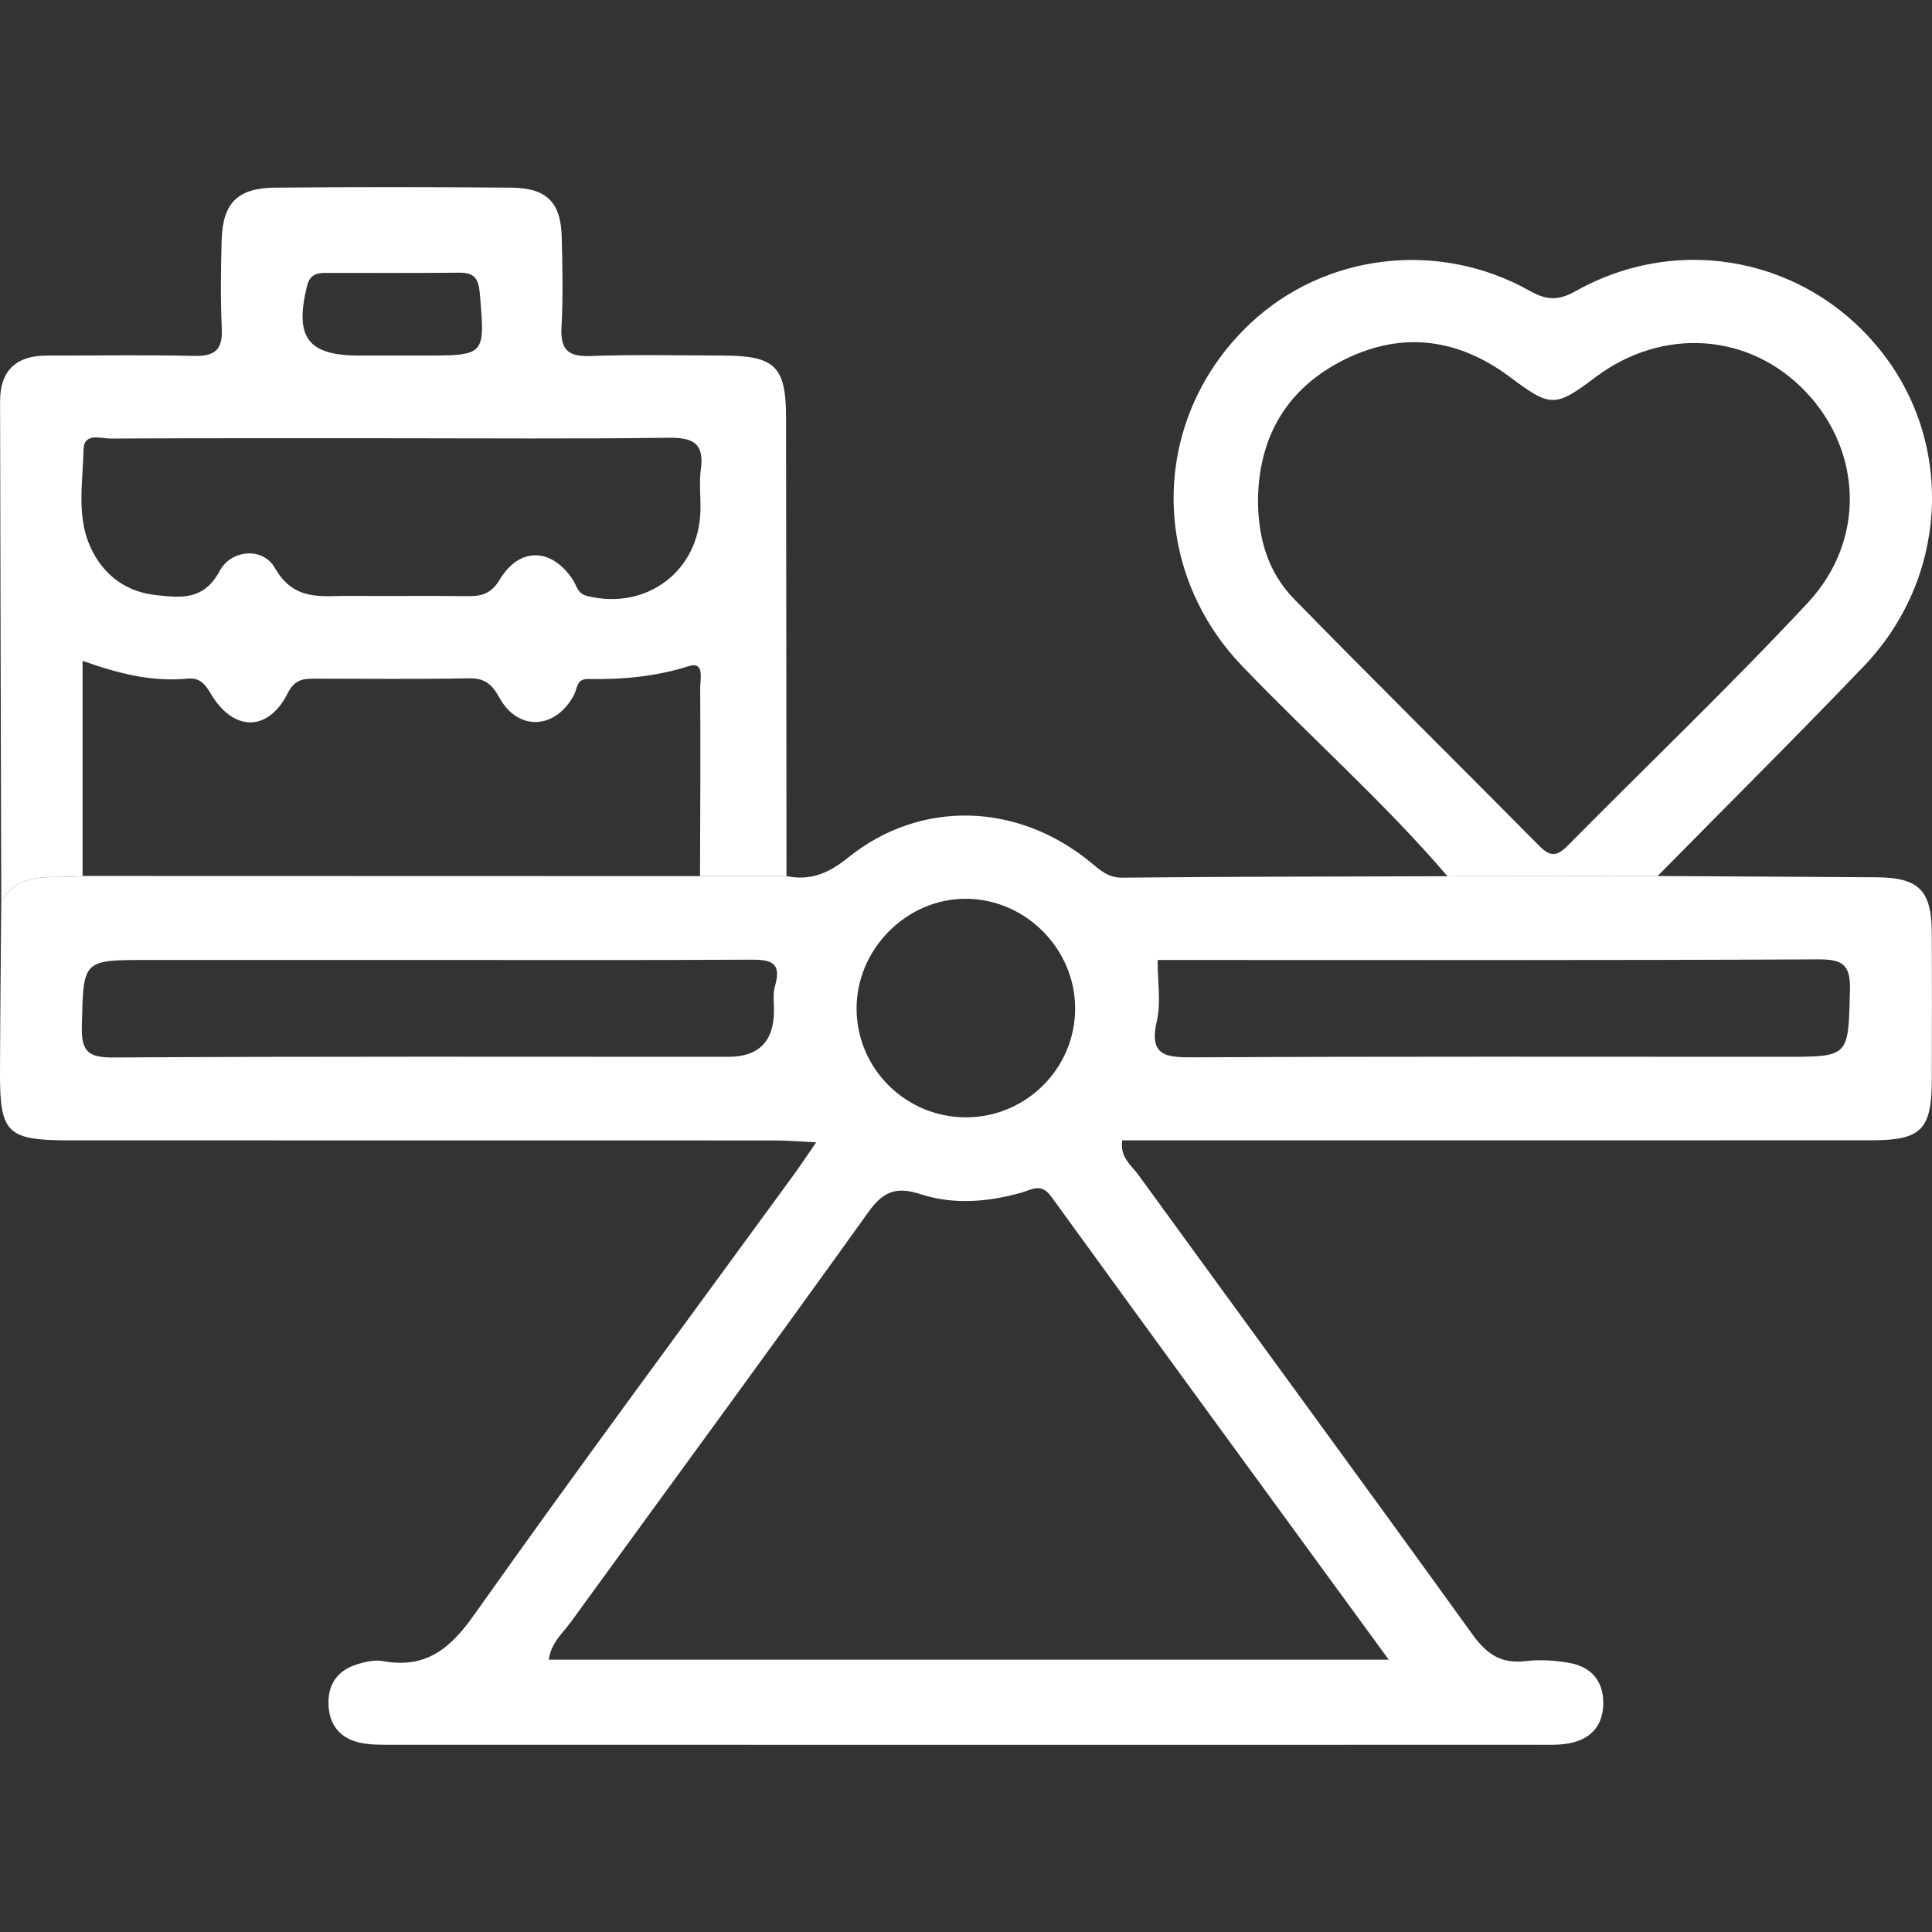 <svg width="200" height="200" viewBox="0 0 200 200" fill="none" xmlns="http://www.w3.org/2000/svg">
<rect x="0" y="0" width="200" height="200" fill="#333333" stroke="none"/>
<g clip-path="url(#clip0_1822_4548)">
<path d="M81.412 90.693C83.88 91.196 85.763 90.418 87.783 88.788C95.258 82.755 105.291 83.05 112.865 89.237C113.855 90.046 114.671 90.872 116.19 90.856C127.407 90.741 138.625 90.742 149.841 90.707C157.09 90.7 164.34 90.692 171.591 90.685C179.152 90.728 186.712 90.763 194.273 90.817C198.625 90.848 199.951 92.162 199.975 96.518C200.003 101.599 199.988 106.681 199.98 111.762C199.972 116.924 198.903 118.039 193.785 118.042C169.203 118.056 144.621 118.048 120.039 118.048C118.755 118.048 117.471 118.048 116.171 118.048C115.913 119.812 117.123 120.629 117.835 121.609C129.348 137.465 140.942 153.262 152.401 169.157C153.871 171.197 155.353 172.261 157.902 171.96C159.404 171.782 160.989 171.877 162.482 172.147C164.73 172.554 166.005 174.027 165.969 176.373C165.933 178.722 164.603 180.091 162.346 180.484C161.309 180.665 160.227 180.62 159.166 180.62C119.693 180.626 80.22 180.627 40.746 180.617C39.569 180.617 38.358 180.649 37.224 180.395C35.306 179.965 34.155 178.68 34.016 176.665C33.867 174.516 34.819 172.989 36.875 172.319C37.753 172.032 38.772 171.799 39.652 171.958C44.085 172.76 46.591 170.688 49.106 167.135C59.949 151.817 71.138 136.744 82.196 121.577C82.867 120.657 83.492 119.705 84.491 118.255C82.697 118.168 81.471 118.058 80.244 118.057C55.898 118.047 31.553 118.05 7.207 118.048C0.73 118.048 -0.021 117.328 0 111.008C0.02 105.101 0.083 99.194 0.128 93.286C2.175 89.96 5.593 91.063 8.55 90.678C29.856 90.684 51.162 90.689 72.467 90.695C75.45 90.695 78.432 90.693 81.415 90.692L81.412 90.693ZM143.758 171.807C131.814 155.441 120.279 139.677 108.818 123.861C107.771 122.417 106.81 123.156 105.758 123.454C102.281 124.438 98.722 124.734 95.3 123.621C92.781 122.802 91.444 123.309 89.877 125.498C79.721 139.687 69.374 153.74 59.129 167.866C58.277 169.041 57.045 170.056 56.809 171.807H143.758ZM44.625 99.375C34.836 99.375 25.048 99.375 15.259 99.375C8.507 99.375 8.642 99.378 8.473 106.165C8.408 108.773 9.031 109.486 11.724 109.47C32.952 109.344 54.18 109.401 75.409 109.4C78.564 109.4 80.135 107.786 80.122 104.557C80.12 103.732 79.998 102.857 80.225 102.092C81.014 99.436 79.557 99.335 77.529 99.346C66.561 99.408 55.593 99.376 44.625 99.375ZM119.835 99.376C119.835 101.691 120.196 103.769 119.758 105.663C118.912 109.322 120.667 109.47 123.564 109.455C143.968 109.35 164.373 109.4 184.777 109.4C191.478 109.4 191.327 109.396 191.507 102.565C191.578 99.854 190.783 99.299 188.186 99.313C166.367 99.424 144.547 99.377 122.727 99.377C121.686 99.377 120.646 99.377 119.834 99.377L119.835 99.376ZM100.037 115.666C106.238 115.641 111.281 110.608 111.299 104.425C111.317 98.286 106.247 93.126 100.113 93.041C93.885 92.954 88.597 98.265 88.674 104.528C88.75 110.714 93.828 115.69 100.038 115.665L100.037 115.666Z" fill="white"/>
<path d="M8.552 90.678C5.595 91.063 2.177 89.96 0.13 93.286C0.087 76.042 0.037 58.797 0.008 41.552C0.003 38.353 1.683 36.804 4.863 36.809C9.943 36.817 15.025 36.725 20.103 36.844C22.247 36.894 23.063 36.201 22.961 34.017C22.818 30.952 22.854 27.873 22.949 24.805C23.067 21.01 24.612 19.458 28.457 19.425C36.608 19.356 44.761 19.36 52.913 19.425C56.608 19.454 58.073 20.955 58.153 24.587C58.22 27.657 58.301 30.737 58.128 33.799C57.999 36.081 58.678 36.943 61.072 36.856C65.673 36.688 70.286 36.797 74.893 36.809C80.221 36.823 81.364 37.939 81.372 43.203C81.397 59.033 81.404 74.863 81.417 90.693C78.433 90.693 75.451 90.695 72.467 90.696C72.483 84.2 72.527 77.703 72.484 71.207C72.478 70.336 72.961 68.433 71.319 68.954C67.867 70.049 64.405 70.36 60.852 70.29C59.674 70.267 59.779 71.269 59.41 71.958C57.502 75.526 53.616 75.721 51.693 72.216C50.899 70.768 50.139 70.187 48.49 70.219C43.176 70.322 37.859 70.26 32.543 70.256C31.34 70.256 30.491 70.357 29.778 71.771C27.751 75.792 24.145 75.763 21.816 71.802C21.205 70.763 20.651 70.132 19.4 70.252C15.722 70.606 12.214 69.719 8.552 68.409V90.68V90.678ZM40.814 45.368C31.024 45.368 21.234 45.348 11.444 45.398C10.422 45.403 8.679 44.743 8.645 46.553C8.581 50.049 7.843 53.659 9.534 56.996C10.913 59.718 13.218 61.305 16.226 61.615C18.738 61.873 21.093 62.184 22.75 59.088C23.913 56.914 27.193 56.586 28.456 58.794C30.478 62.33 33.376 61.656 36.294 61.685C40.304 61.724 44.315 61.658 48.325 61.714C49.822 61.735 50.832 61.501 51.744 59.984C53.792 56.58 57.13 56.701 59.317 60.043C59.74 60.689 59.755 61.452 60.835 61.712C66.949 63.189 72.379 59.118 72.511 52.823C72.541 51.408 72.364 49.971 72.553 48.582C72.934 45.78 71.629 45.281 69.122 45.316C59.688 45.446 50.251 45.367 40.814 45.368ZM40.73 36.807C41.788 36.807 42.845 36.807 43.903 36.807C50.277 36.806 50.226 36.81 49.664 30.312C49.536 28.835 49.077 28.214 47.576 28.229C42.994 28.274 38.411 28.244 33.828 28.25C32.852 28.251 32.091 28.349 31.779 29.622C30.477 34.928 31.85 36.808 37.205 36.808C38.38 36.808 39.555 36.807 40.73 36.807Z" fill="white"/>
<path d="M171.597 90.686C164.346 90.693 157.096 90.701 149.847 90.708C143.231 82.996 135.604 76.27 128.587 68.946C118.805 58.735 119.176 43.097 129.462 33.453C137.158 26.237 148.908 24.796 158.37 30.114C160.158 31.119 161.349 31.124 163.126 30.128C174.005 24.03 187.315 26.796 194.898 36.576C202.353 46.191 201.595 59.939 192.93 68.981C185.911 76.305 178.715 83.458 171.597 90.686ZM130.23 51.573C130.189 55.512 131.193 59.175 133.945 61.991C142.358 70.599 150.93 79.052 159.393 87.612C160.508 88.74 161.225 88.617 162.268 87.562C170.563 79.169 179.108 71.012 187.153 62.388C193.162 55.947 192.771 46.721 186.953 40.582C181.124 34.431 172.103 33.808 165.127 39.074C160.966 42.215 160.494 42.161 156.297 39.022C151.035 35.087 145.271 34.256 139.331 37.147C133.42 40.024 130.367 44.944 130.23 51.573Z" fill="white"/>
</g>
<defs>
<clipPath id="clip0_1822_4548">
<rect width="200" height="200" fill="white"/>
</clipPath>
</defs>
</svg>
